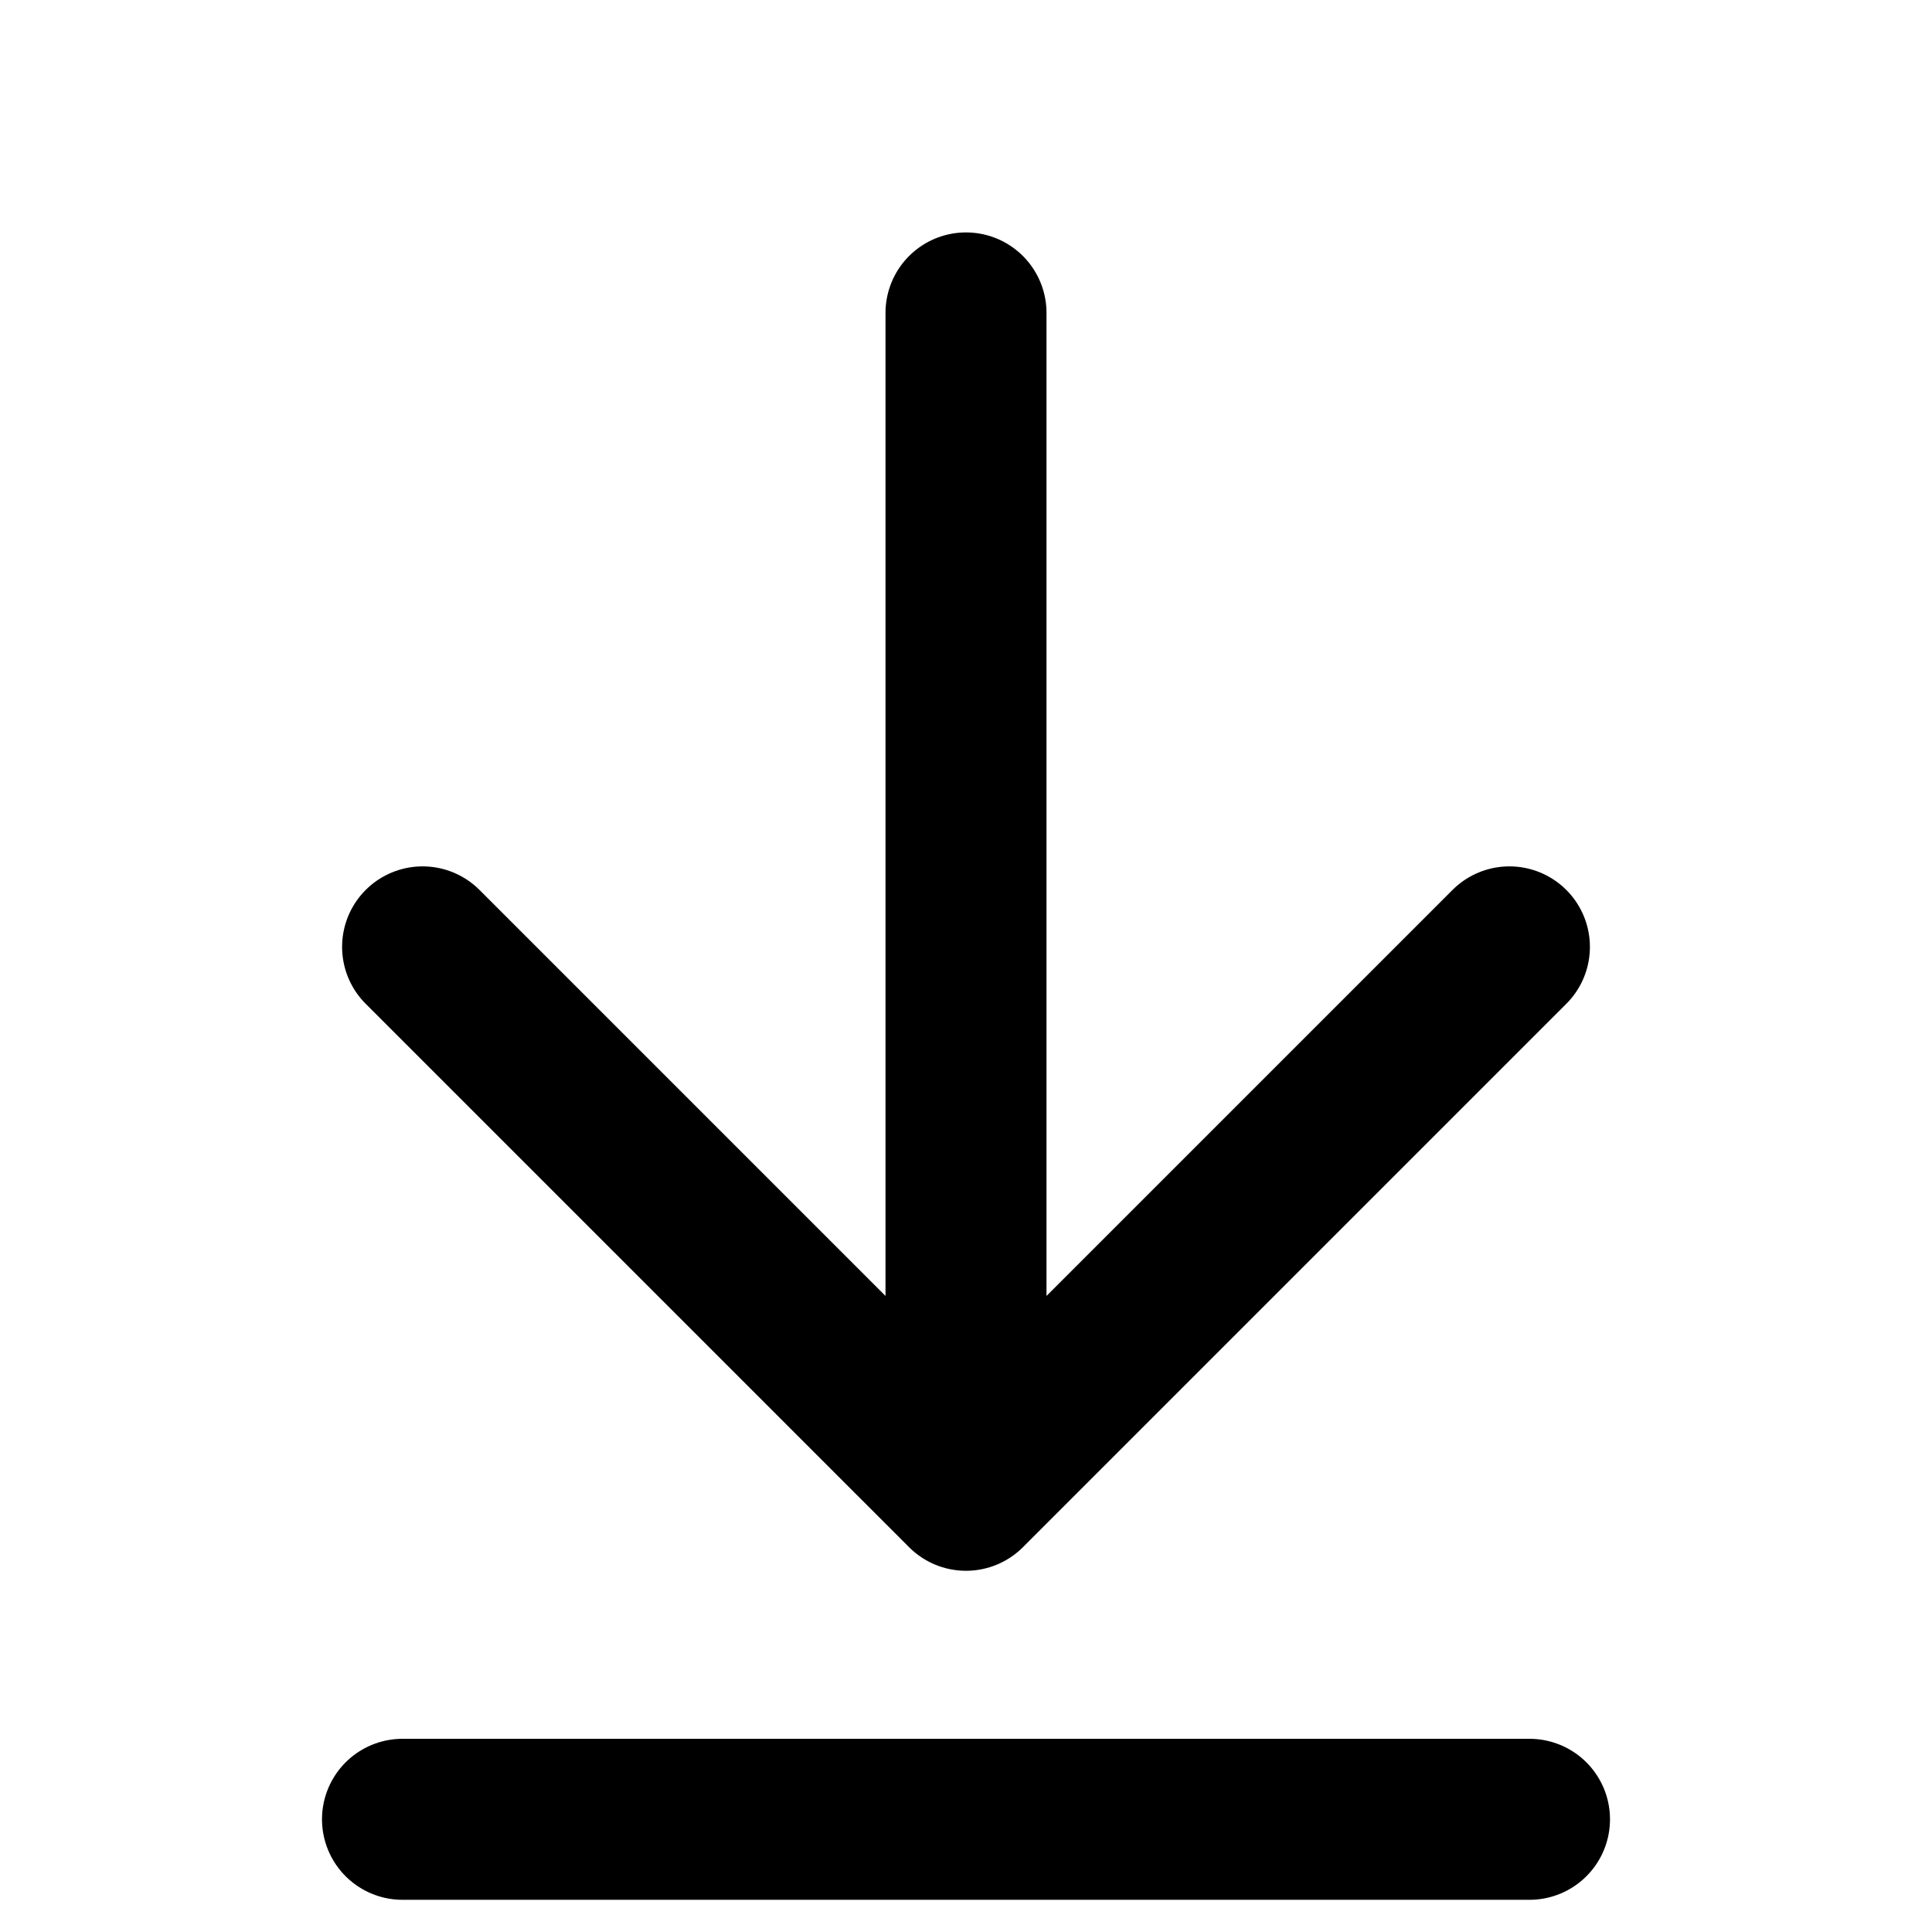 <svg width="30" height="30" viewBox="0 0 30 30" fill="none" xmlns="http://www.w3.org/2000/svg">
<path d="M6.562 14.703L15 23.141L23.438 14.703M15 21.969V4.859" stroke="black" stroke-width="2.5" stroke-linecap="round" stroke-linejoin="round"/>
<line x1="23.75" y1="28.25" x2="6.25" y2="28.25" stroke="black" stroke-width="2.5" stroke-linecap="round"/>
</svg>
